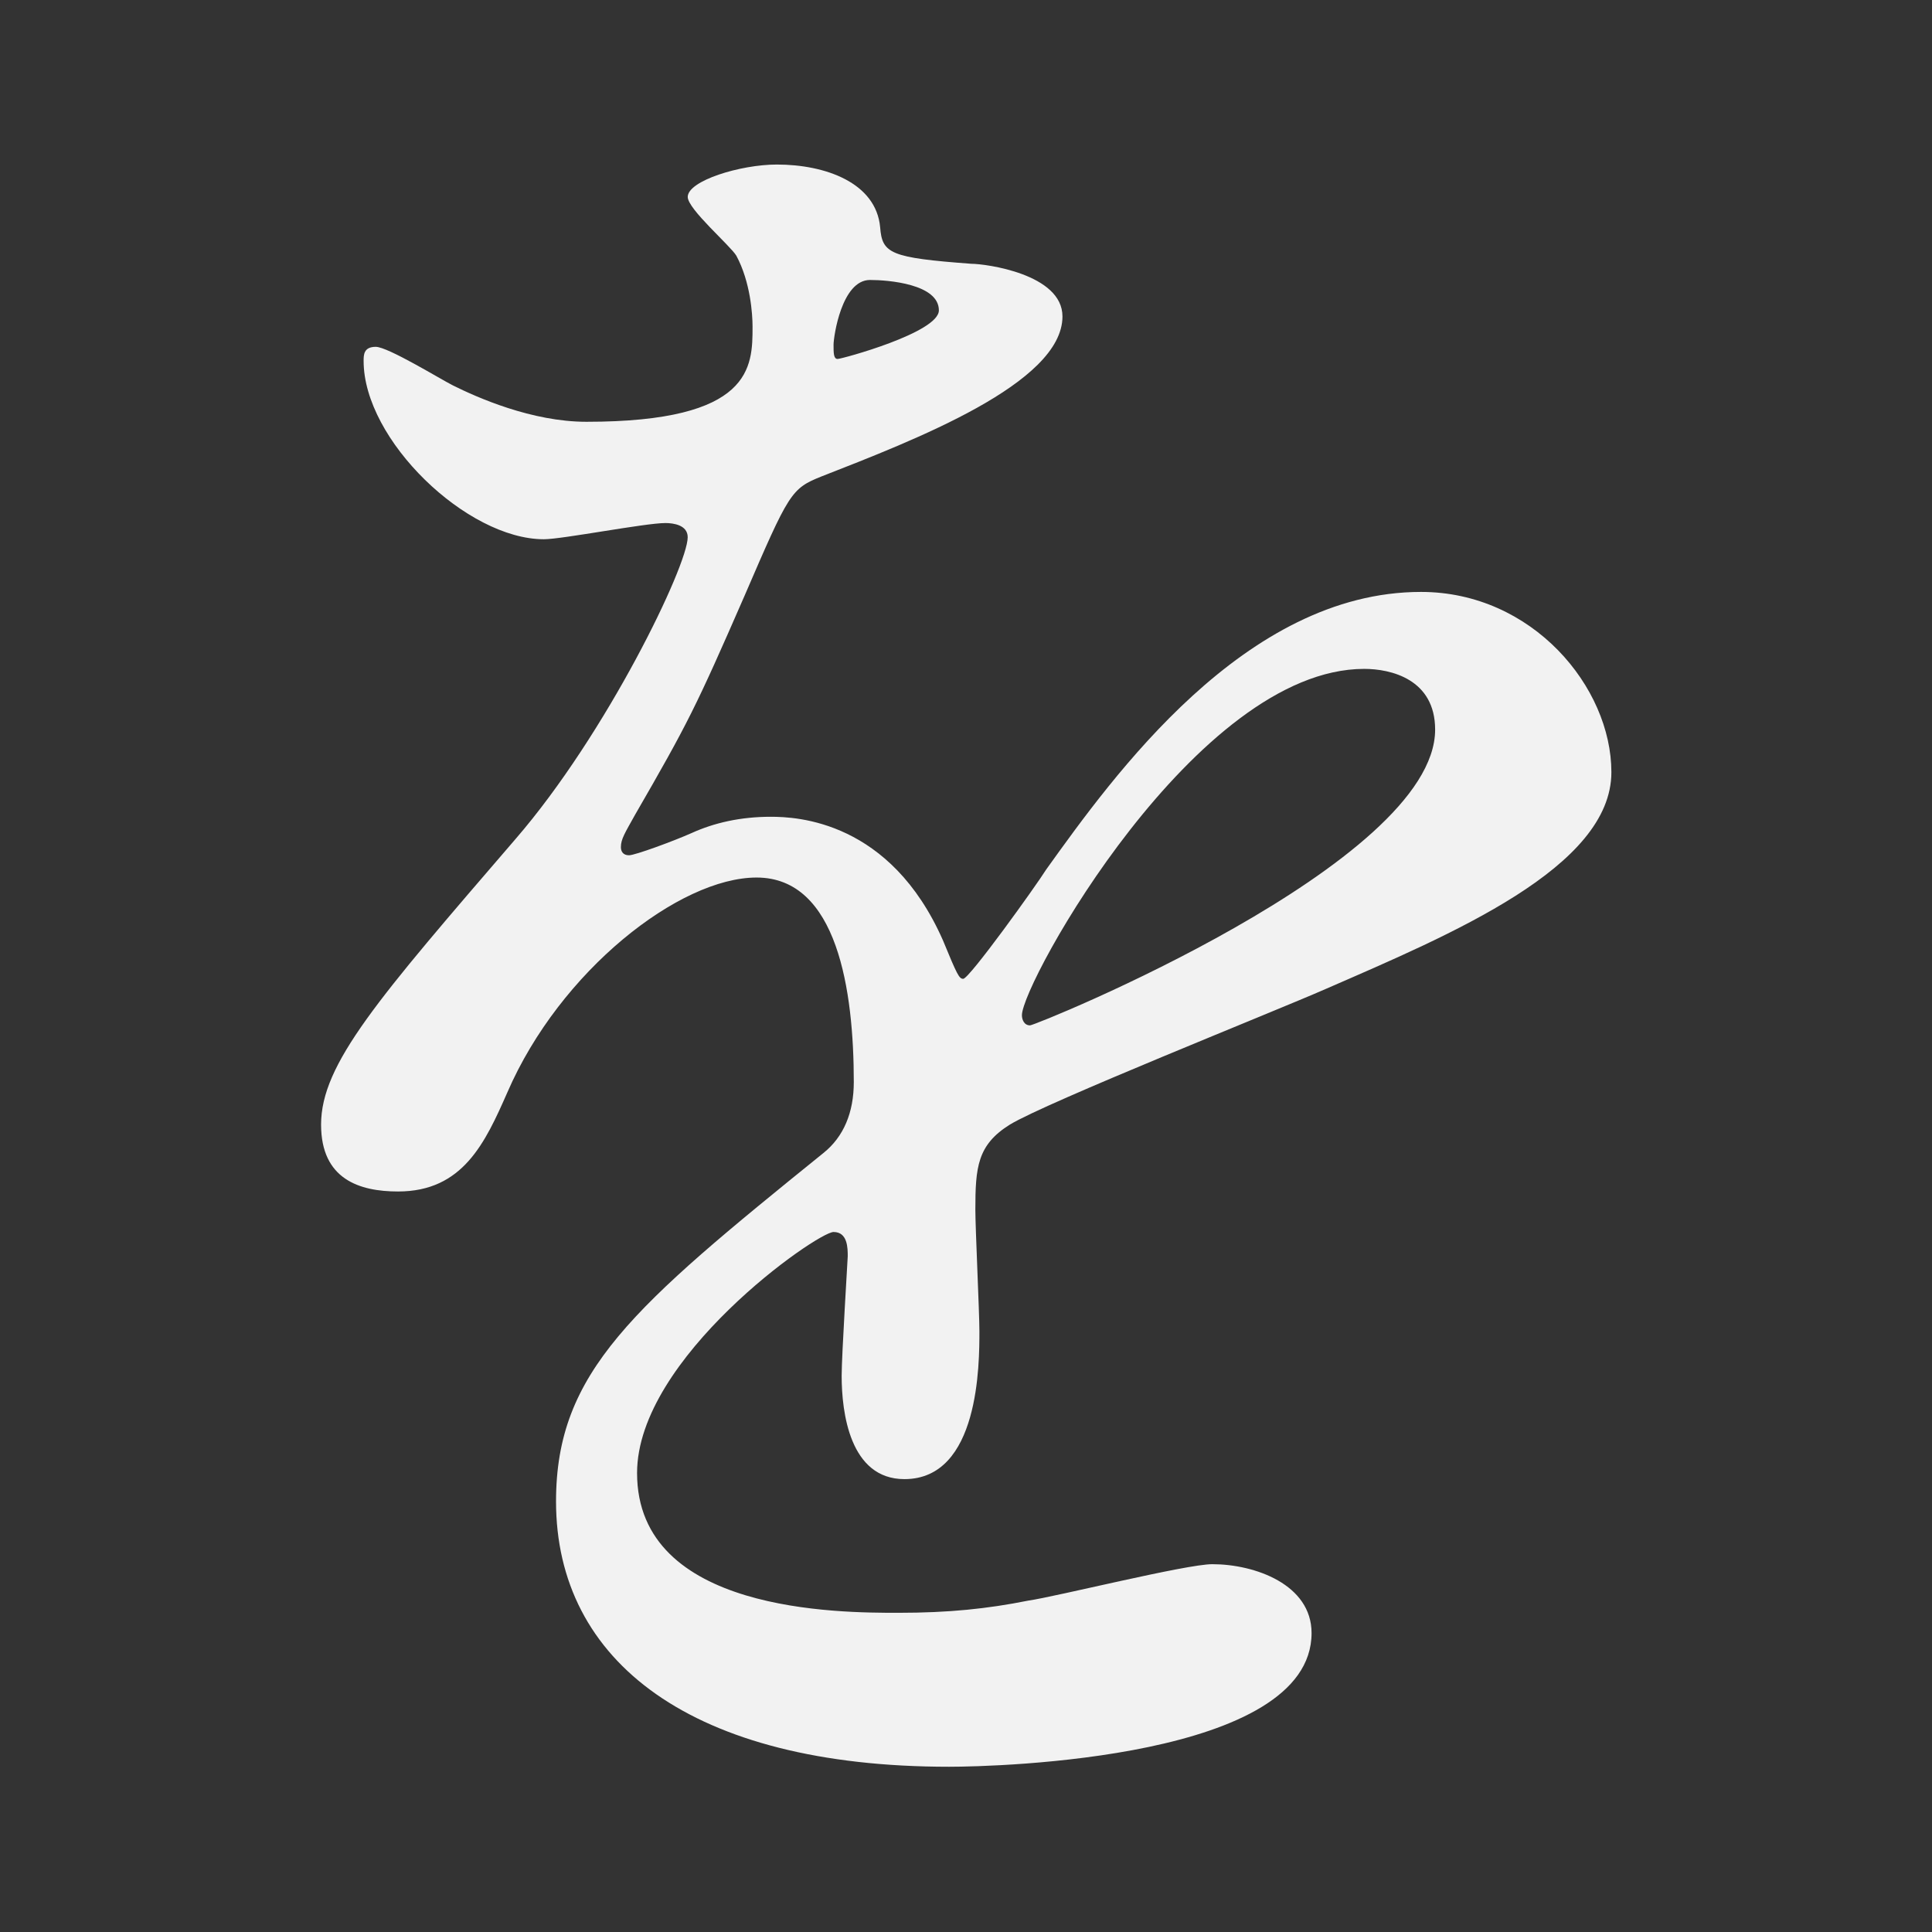 <?xml version="1.0" encoding="UTF-8"?><svg id="b" xmlns="http://www.w3.org/2000/svg" width="124" height="124" viewBox="0 0 124 124"><rect x="0" y="0" width="124" height="124" fill="#333333" stroke="none"/><g id="c"><rect width="124" height="124" fill="none"/><path d="M20.607,72.181c0-3.9,3.64-8.061,12.48-18.33,5.851-6.761,11.051-17.551,11.051-19.371,0-.78-.91-.91-1.43-.91-1.3,0-6.63,1.04-7.8,1.04-4.94,0-11.57-6.37-11.57-11.44,0-.39,0-.91.78-.91s4.16,2.08,4.94,2.471c1.561.779,5.07,2.34,8.581,2.34,10.661,0,10.661-3.511,10.661-6.11,0-.78-.13-2.86-1.04-4.55-.39-.65-3.12-2.99-3.12-3.771,0-1.04,3.38-2.08,5.72-2.08,3.12,0,6.371,1.17,6.63,4.03.13,1.689.65,1.95,5.85,2.34.91,0,5.851.65,5.851,3.38,0,4.29-9.49,7.931-15.471,10.271-1.95.78-2.08,1.04-4.94,7.671-3.12,7.149-3.64,8.189-7.02,14.04-.65,1.17-.91,1.561-.91,2.08,0,.26.13.521.52.521s2.86-.91,4.03-1.431c1.43-.649,3.12-1.04,5.07-1.04,1.69,0,7.67.26,11.05,7.931.91,2.21,1.04,2.47,1.3,2.47.39,0,4.68-5.98,5.33-7.021,4.29-5.979,12.74-17.811,24.051-17.811,7.15,0,12.221,6.11,12.221,11.57,0,6.11-10.271,10.4-18.331,13.911-3.25,1.43-17.94,7.28-20.281,8.71-2.08,1.3-2.21,2.73-2.21,5.46,0,1.171.26,6.631.26,7.801,0,2.08,0,9.49-4.811,9.49-3.51,0-4.03-4.29-4.03-6.63,0-1.301.39-7.541.39-7.671,0-.52,0-1.56-.91-1.56-1.04,0-12.611,8.061-12.611,15.471,0,8.97,13,8.97,16.771,8.97,3.25,0,5.72-.26,8.32-.779,1.82-.261,10.14-2.341,11.83-2.341,2.73,0,6.37,1.301,6.37,4.421,0,8.06-20.15,8.58-23.271,8.58-16.511,0-25.221-6.761-25.221-17.031,0-8.32,4.94-12.48,17.161-22.36,1.3-1.04,1.95-2.601,1.95-4.55,0-5.851-1.04-13.131-6.24-13.131-4.94,0-12.61,5.98-15.991,13.78-1.43,3.25-2.86,6.37-7.02,6.37-2.47,0-4.94-.779-4.94-4.29ZM53.759,23.039c.26,0,6.5-1.69,6.5-3.12,0-1.69-3.25-1.95-4.42-1.95-1.82,0-2.34,3.641-2.34,4.16s0,.91.26.91ZM65.589,65.16c0,.261.13.65.52.65s26.001-10.4,26.001-18.98c0-3.25-2.86-3.9-4.55-3.9-10.791,0-21.971,20.15-21.971,22.23Z" fill="#f2f2f2"/></g></svg>